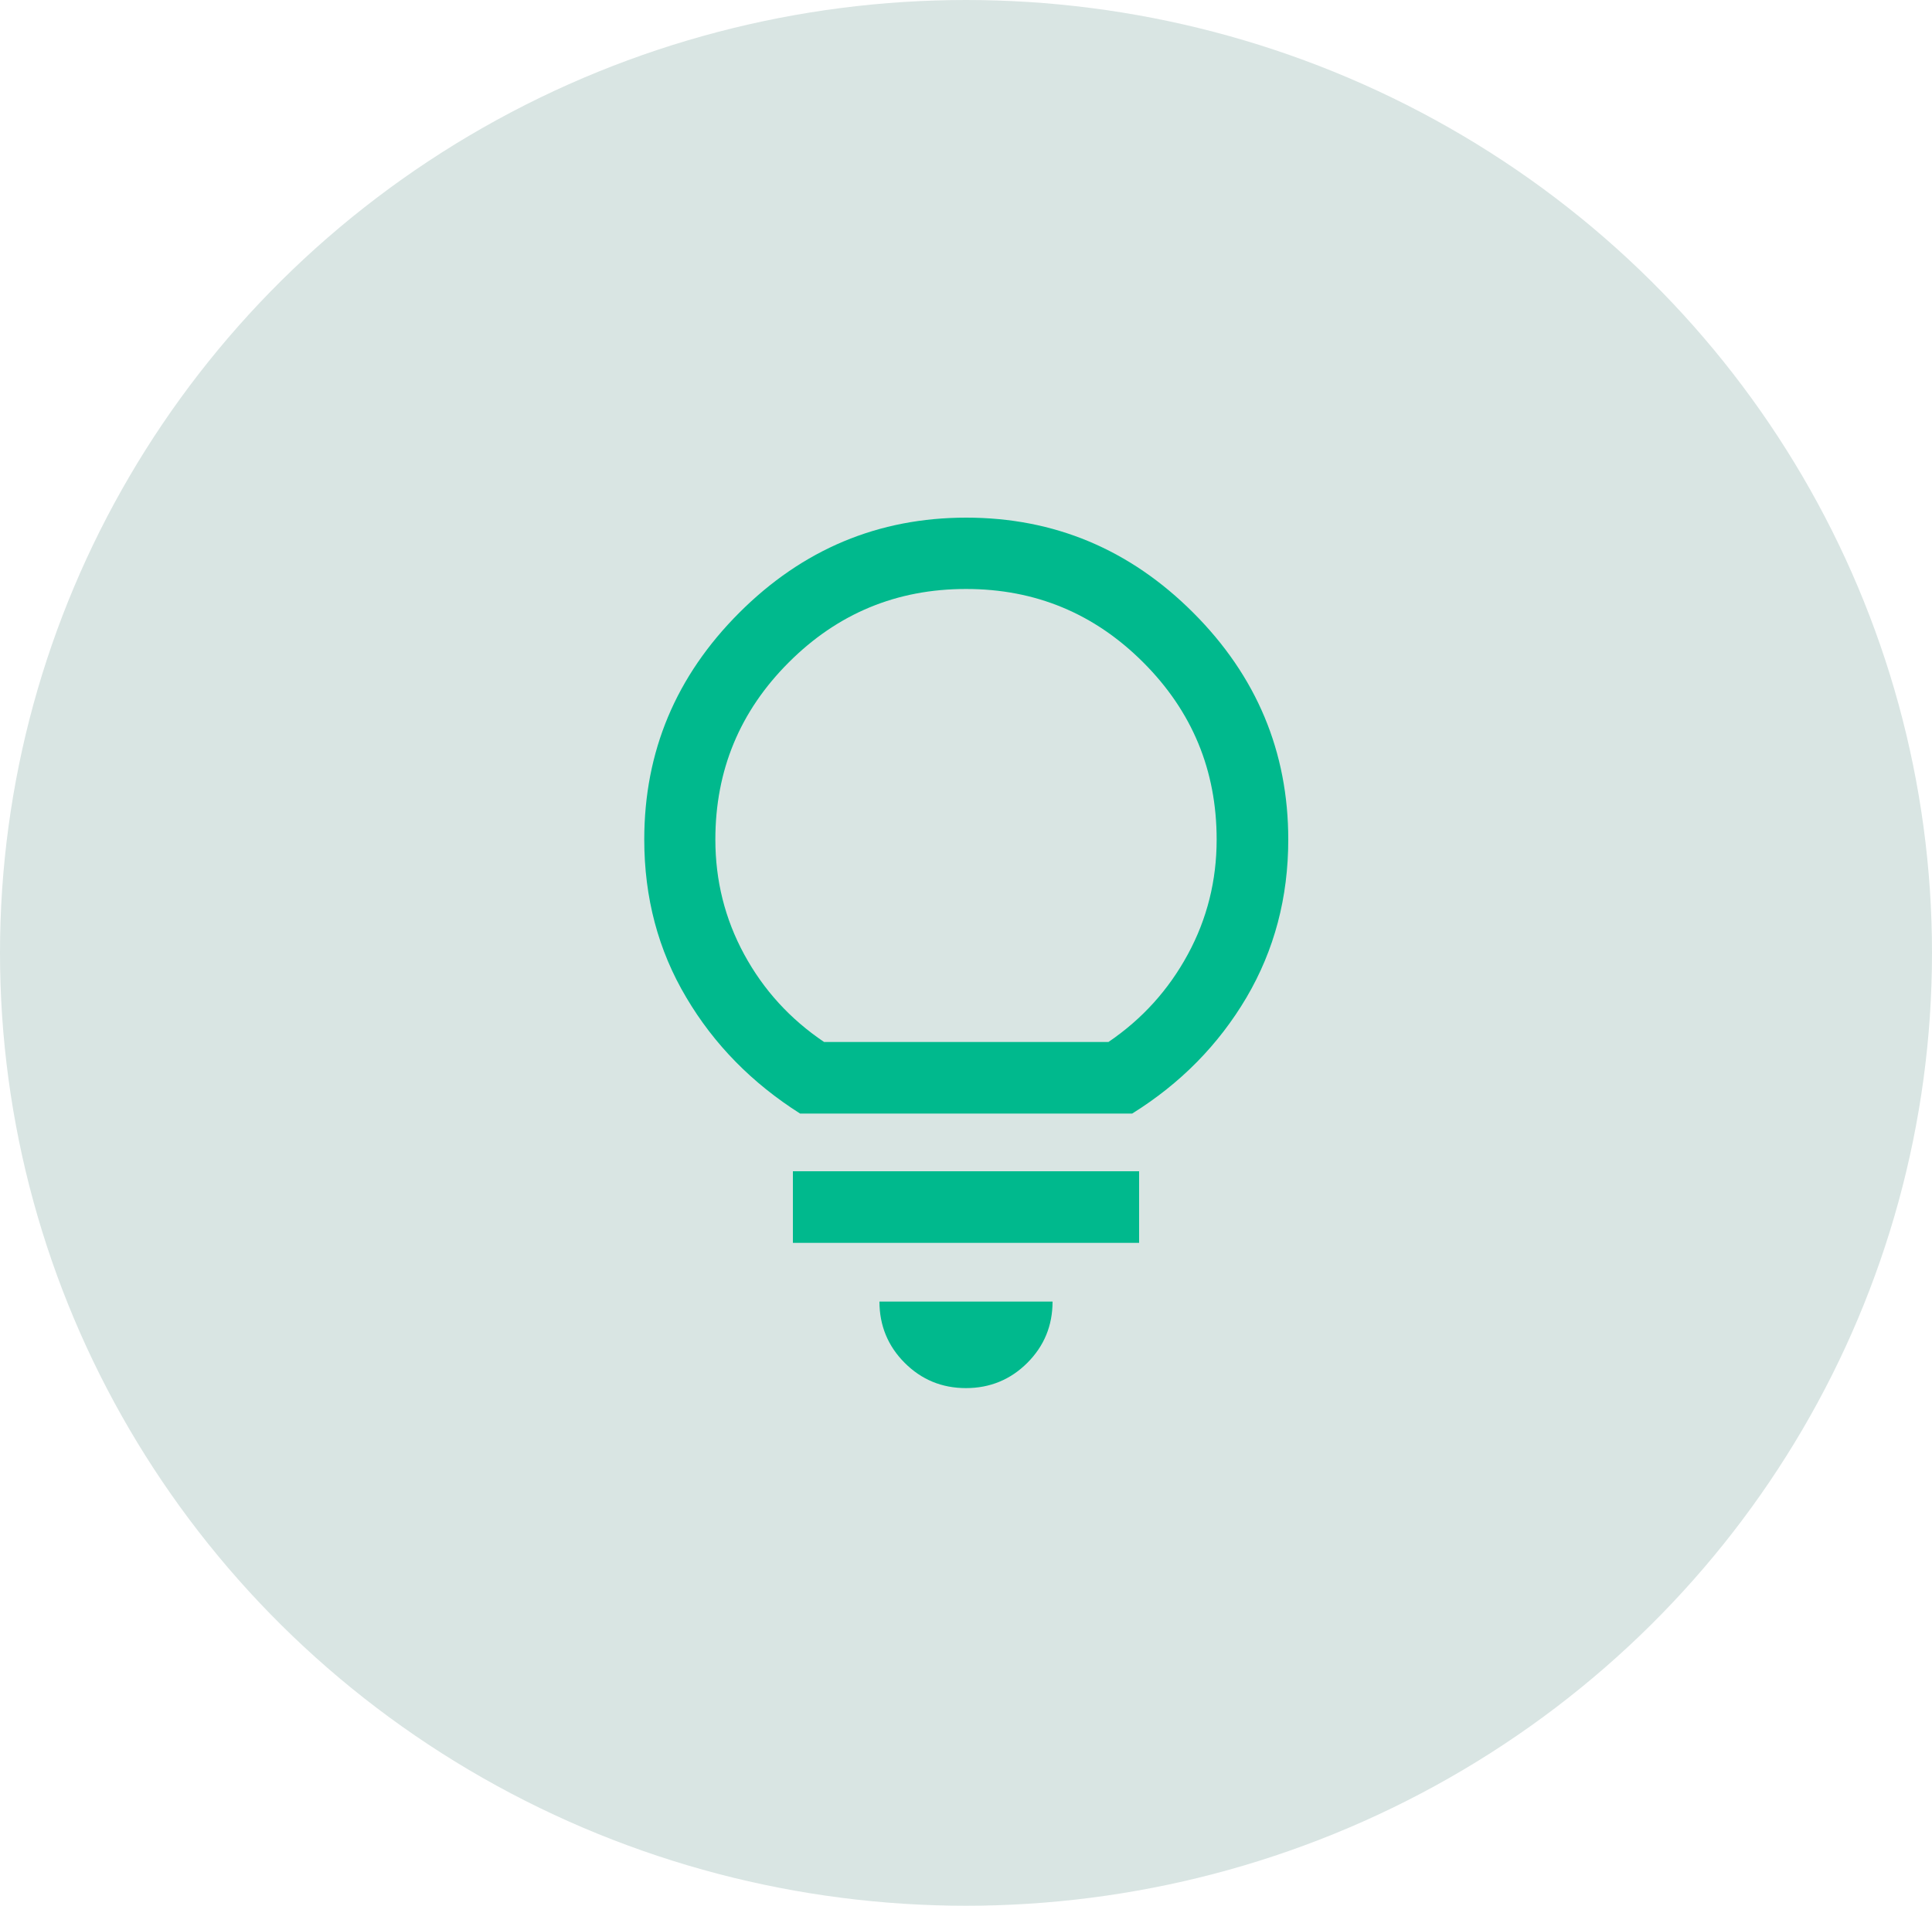 <?xml version="1.0" encoding="UTF-8"?>
<svg id="Ebene_1" data-name="Ebene 1" xmlns="http://www.w3.org/2000/svg" viewBox="0 0 75 74">
  <defs>
    <style>
      .cls-1 {
        fill: #00b98d;
      }

      .cls-2 {
        fill: #d9e5e3;
      }
    </style>
  </defs>
  <ellipse id="Ellipse_42" data-name="Ellipse 42" class="cls-2" cx="37.5" cy="37" rx="37.5" ry="37"/>
  <path class="cls-1" d="M37.5,53.9c-.94,0-1.73-.33-2.38-.98-.65-.65-.98-1.45-.98-2.38h6.72c0,.94-.33,1.73-.98,2.38s-1.45.98-2.38.98ZM30.78,48.26v-2.78h13.44v2.78h-13.44ZM31.06,43.24c-1.86-1.18-3.34-2.68-4.42-4.51-1.09-1.83-1.63-3.88-1.63-6.13,0-3.42,1.23-6.35,3.69-8.81s5.4-3.69,8.81-3.69,6.35,1.23,8.81,3.69,3.69,5.4,3.69,8.81c0,2.25-.54,4.29-1.62,6.13-1.08,1.83-2.56,3.34-4.44,4.51h-12.89ZM32,40.46h11.03c1.31-.89,2.33-2.02,3.08-3.4.75-1.38,1.12-2.87,1.12-4.46,0-2.69-.95-4.98-2.85-6.88-1.9-1.9-4.19-2.85-6.88-2.85-2.69,0-4.98.95-6.88,2.85-1.9,1.9-2.85,4.19-2.85,6.88,0,1.59.37,3.08,1.12,4.46.75,1.38,1.78,2.51,3.1,3.4Z"/>
</svg>
